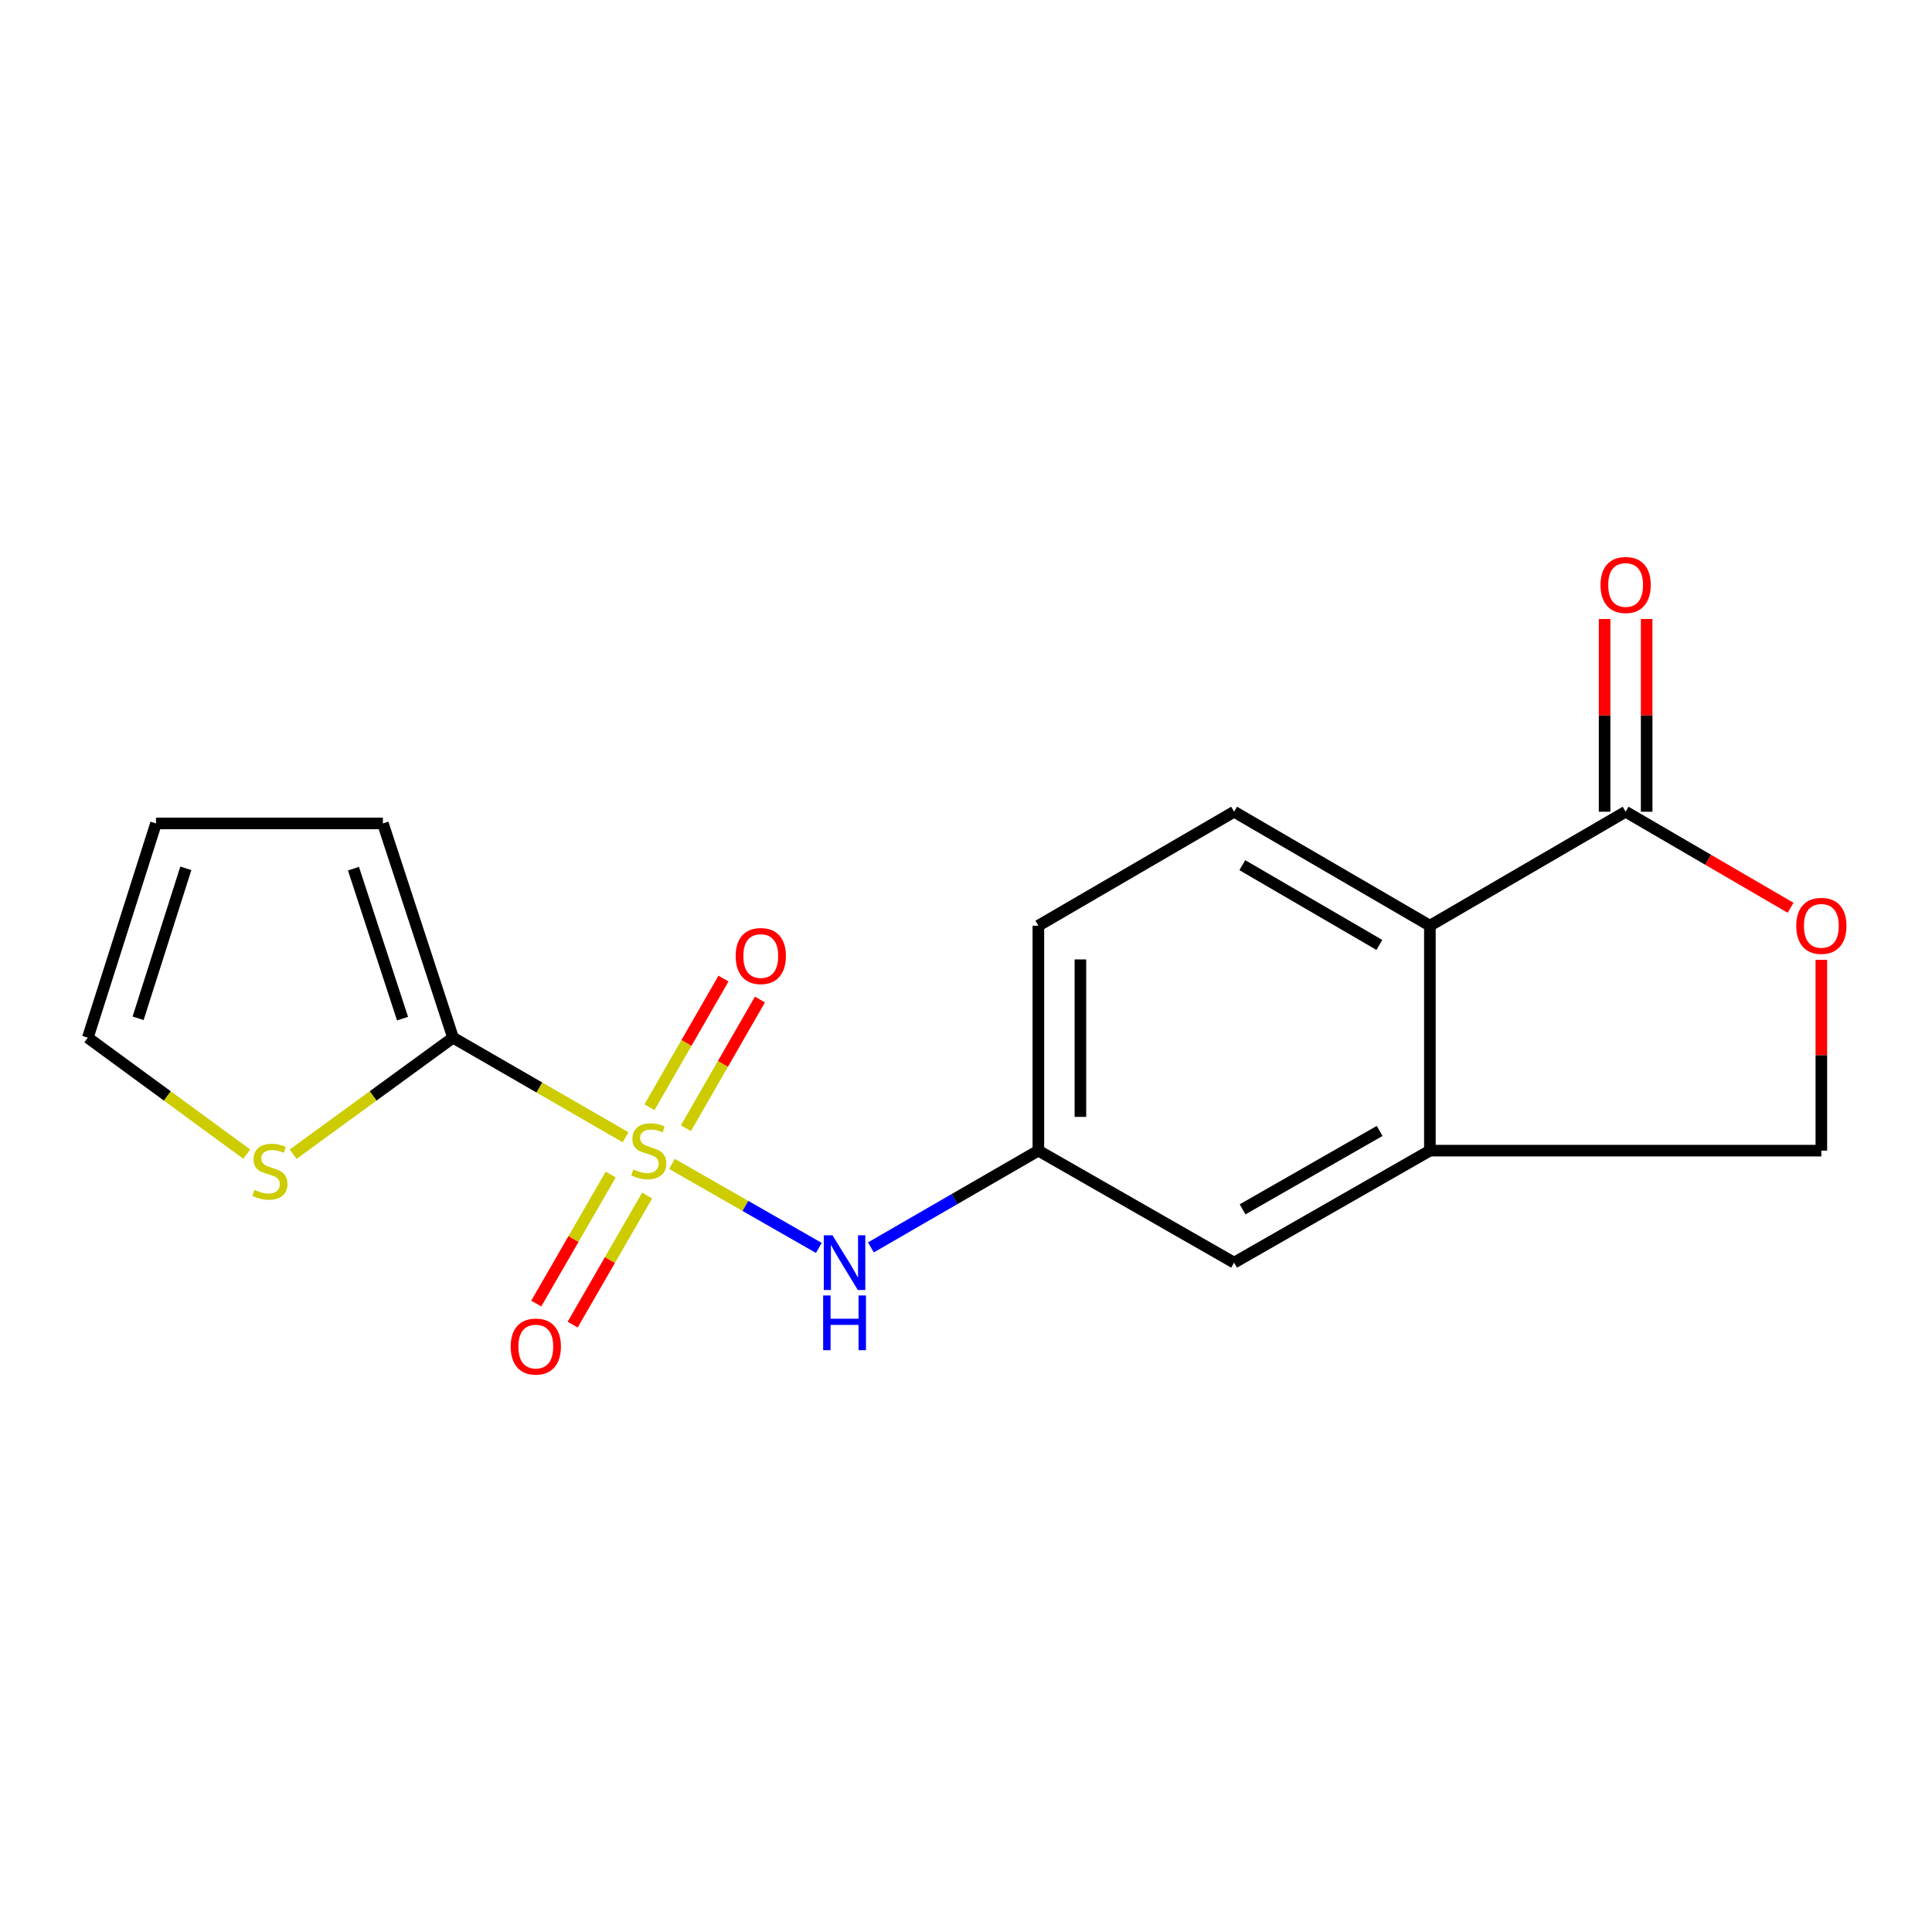 <?xml version='1.0' encoding='iso-8859-1'?>
<svg version='1.1' baseProfile='full'
              xmlns='http://www.w3.org/2000/svg'
                      xmlns:rdkit='http://www.rdkit.org/xml'
                      xmlns:xlink='http://www.w3.org/1999/xlink'
                  xml:space='preserve'
width='1000px' height='1000px' viewBox='0 0 1000 1000'>
<!-- END OF HEADER -->
<rect style='opacity:1.0;fill:#FFFFFF;stroke:none' width='1000' height='1000' x='0' y='0'> </rect>
<path class='bond-0' d='M 323.803,588.642 L 279.146,562.873' style='fill:none;fill-rule:evenodd;stroke:#CCCC00;stroke-width:6px;stroke-linecap:butt;stroke-linejoin:miter;stroke-opacity:1' />
<path class='bond-0' d='M 279.146,562.873 L 234.489,537.104' style='fill:none;fill-rule:evenodd;stroke:#000000;stroke-width:6px;stroke-linecap:butt;stroke-linejoin:miter;stroke-opacity:1' />
<path class='bond-2' d='M 347.806,602.433 L 385.816,624.177' style='fill:none;fill-rule:evenodd;stroke:#CCCC00;stroke-width:6px;stroke-linecap:butt;stroke-linejoin:miter;stroke-opacity:1' />
<path class='bond-2' d='M 385.816,624.177 L 423.826,645.922' style='fill:none;fill-rule:evenodd;stroke:#0000FF;stroke-width:6px;stroke-linecap:butt;stroke-linejoin:miter;stroke-opacity:1' />
<path class='bond-7' d='M 316.107,607.934 L 296.833,641.332' style='fill:none;fill-rule:evenodd;stroke:#CCCC00;stroke-width:6px;stroke-linecap:butt;stroke-linejoin:miter;stroke-opacity:1' />
<path class='bond-7' d='M 296.833,641.332 L 277.56,674.729' style='fill:none;fill-rule:evenodd;stroke:#FF0000;stroke-width:6px;stroke-linecap:butt;stroke-linejoin:miter;stroke-opacity:1' />
<path class='bond-7' d='M 334.959,618.813 L 315.685,652.211' style='fill:none;fill-rule:evenodd;stroke:#CCCC00;stroke-width:6px;stroke-linecap:butt;stroke-linejoin:miter;stroke-opacity:1' />
<path class='bond-7' d='M 315.685,652.211 L 296.412,685.608' style='fill:none;fill-rule:evenodd;stroke:#FF0000;stroke-width:6px;stroke-linecap:butt;stroke-linejoin:miter;stroke-opacity:1' />
<path class='bond-8' d='M 355.033,583.966 L 374.184,550.663' style='fill:none;fill-rule:evenodd;stroke:#CCCC00;stroke-width:6px;stroke-linecap:butt;stroke-linejoin:miter;stroke-opacity:1' />
<path class='bond-8' d='M 374.184,550.663 L 393.334,517.359' style='fill:none;fill-rule:evenodd;stroke:#FF0000;stroke-width:6px;stroke-linecap:butt;stroke-linejoin:miter;stroke-opacity:1' />
<path class='bond-8' d='M 336.164,573.116 L 355.315,539.813' style='fill:none;fill-rule:evenodd;stroke:#CCCC00;stroke-width:6px;stroke-linecap:butt;stroke-linejoin:miter;stroke-opacity:1' />
<path class='bond-8' d='M 355.315,539.813 L 374.466,506.509' style='fill:none;fill-rule:evenodd;stroke:#FF0000;stroke-width:6px;stroke-linecap:butt;stroke-linejoin:miter;stroke-opacity:1' />
<path class='bond-6' d='M 234.489,537.104 L 193.106,567.257' style='fill:none;fill-rule:evenodd;stroke:#000000;stroke-width:6px;stroke-linecap:butt;stroke-linejoin:miter;stroke-opacity:1' />
<path class='bond-6' d='M 193.106,567.257 L 151.723,597.409' style='fill:none;fill-rule:evenodd;stroke:#CCCC00;stroke-width:6px;stroke-linecap:butt;stroke-linejoin:miter;stroke-opacity:1' />
<path class='bond-11' d='M 234.489,537.104 L 198.189,426.208' style='fill:none;fill-rule:evenodd;stroke:#000000;stroke-width:6px;stroke-linecap:butt;stroke-linejoin:miter;stroke-opacity:1' />
<path class='bond-11' d='M 208.358,527.241 L 182.948,449.614' style='fill:none;fill-rule:evenodd;stroke:#000000;stroke-width:6px;stroke-linecap:butt;stroke-linejoin:miter;stroke-opacity:1' />
<path class='bond-1' d='M 841.422,420.15 L 740.104,479.135' style='fill:none;fill-rule:evenodd;stroke:#000000;stroke-width:6px;stroke-linecap:butt;stroke-linejoin:miter;stroke-opacity:1' />
<path class='bond-14' d='M 852.305,420.15 L 852.305,370.273' style='fill:none;fill-rule:evenodd;stroke:#000000;stroke-width:6px;stroke-linecap:butt;stroke-linejoin:miter;stroke-opacity:1' />
<path class='bond-14' d='M 852.305,370.273 L 852.305,320.397' style='fill:none;fill-rule:evenodd;stroke:#FF0000;stroke-width:6px;stroke-linecap:butt;stroke-linejoin:miter;stroke-opacity:1' />
<path class='bond-14' d='M 830.54,420.15 L 830.54,370.273' style='fill:none;fill-rule:evenodd;stroke:#000000;stroke-width:6px;stroke-linecap:butt;stroke-linejoin:miter;stroke-opacity:1' />
<path class='bond-14' d='M 830.54,370.273 L 830.54,320.397' style='fill:none;fill-rule:evenodd;stroke:#FF0000;stroke-width:6px;stroke-linecap:butt;stroke-linejoin:miter;stroke-opacity:1' />
<path class='bond-20' d='M 841.422,420.15 L 884.111,445.005' style='fill:none;fill-rule:evenodd;stroke:#000000;stroke-width:6px;stroke-linecap:butt;stroke-linejoin:miter;stroke-opacity:1' />
<path class='bond-20' d='M 884.111,445.005 L 926.799,469.859' style='fill:none;fill-rule:evenodd;stroke:#FF0000;stroke-width:6px;stroke-linecap:butt;stroke-linejoin:miter;stroke-opacity:1' />
<path class='bond-12' d='M 450.775,645.658 L 494.114,620.613' style='fill:none;fill-rule:evenodd;stroke:#0000FF;stroke-width:6px;stroke-linecap:butt;stroke-linejoin:miter;stroke-opacity:1' />
<path class='bond-12' d='M 494.114,620.613 L 537.454,595.569' style='fill:none;fill-rule:evenodd;stroke:#000000;stroke-width:6px;stroke-linecap:butt;stroke-linejoin:miter;stroke-opacity:1' />
<path class='bond-3' d='M 740.104,479.135 L 638.773,420.15' style='fill:none;fill-rule:evenodd;stroke:#000000;stroke-width:6px;stroke-linecap:butt;stroke-linejoin:miter;stroke-opacity:1' />
<path class='bond-3' d='M 713.954,489.098 L 643.023,447.809' style='fill:none;fill-rule:evenodd;stroke:#000000;stroke-width:6px;stroke-linecap:butt;stroke-linejoin:miter;stroke-opacity:1' />
<path class='bond-19' d='M 740.104,479.135 L 740.104,595.569' style='fill:none;fill-rule:evenodd;stroke:#000000;stroke-width:6px;stroke-linecap:butt;stroke-linejoin:miter;stroke-opacity:1' />
<path class='bond-4' d='M 942.729,496.806 L 942.729,546.187' style='fill:none;fill-rule:evenodd;stroke:#FF0000;stroke-width:6px;stroke-linecap:butt;stroke-linejoin:miter;stroke-opacity:1' />
<path class='bond-4' d='M 942.729,546.187 L 942.729,595.569' style='fill:none;fill-rule:evenodd;stroke:#000000;stroke-width:6px;stroke-linecap:butt;stroke-linejoin:miter;stroke-opacity:1' />
<path class='bond-5' d='M 740.104,595.569 L 638.773,653.538' style='fill:none;fill-rule:evenodd;stroke:#000000;stroke-width:6px;stroke-linecap:butt;stroke-linejoin:miter;stroke-opacity:1' />
<path class='bond-5' d='M 714.096,585.371 L 643.164,625.95' style='fill:none;fill-rule:evenodd;stroke:#000000;stroke-width:6px;stroke-linecap:butt;stroke-linejoin:miter;stroke-opacity:1' />
<path class='bond-10' d='M 740.104,595.569 L 942.729,595.569' style='fill:none;fill-rule:evenodd;stroke:#000000;stroke-width:6px;stroke-linecap:butt;stroke-linejoin:miter;stroke-opacity:1' />
<path class='bond-15' d='M 127.71,597.369 L 86.582,567.236' style='fill:none;fill-rule:evenodd;stroke:#CCCC00;stroke-width:6px;stroke-linecap:butt;stroke-linejoin:miter;stroke-opacity:1' />
<path class='bond-15' d='M 86.582,567.236 L 45.455,537.104' style='fill:none;fill-rule:evenodd;stroke:#000000;stroke-width:6px;stroke-linecap:butt;stroke-linejoin:miter;stroke-opacity:1' />
<path class='bond-9' d='M 638.773,420.15 L 537.454,479.135' style='fill:none;fill-rule:evenodd;stroke:#000000;stroke-width:6px;stroke-linecap:butt;stroke-linejoin:miter;stroke-opacity:1' />
<path class='bond-16' d='M 198.189,426.208 L 80.739,426.208' style='fill:none;fill-rule:evenodd;stroke:#000000;stroke-width:6px;stroke-linecap:butt;stroke-linejoin:miter;stroke-opacity:1' />
<path class='bond-13' d='M 537.454,595.569 L 638.773,653.538' style='fill:none;fill-rule:evenodd;stroke:#000000;stroke-width:6px;stroke-linecap:butt;stroke-linejoin:miter;stroke-opacity:1' />
<path class='bond-17' d='M 537.454,595.569 L 537.454,479.135' style='fill:none;fill-rule:evenodd;stroke:#000000;stroke-width:6px;stroke-linecap:butt;stroke-linejoin:miter;stroke-opacity:1' />
<path class='bond-17' d='M 559.219,578.104 L 559.219,496.6' style='fill:none;fill-rule:evenodd;stroke:#000000;stroke-width:6px;stroke-linecap:butt;stroke-linejoin:miter;stroke-opacity:1' />
<path class='bond-18' d='M 45.455,537.104 L 80.739,426.208' style='fill:none;fill-rule:evenodd;stroke:#000000;stroke-width:6px;stroke-linecap:butt;stroke-linejoin:miter;stroke-opacity:1' />
<path class='bond-18' d='M 71.488,527.069 L 96.187,449.442' style='fill:none;fill-rule:evenodd;stroke:#000000;stroke-width:6px;stroke-linecap:butt;stroke-linejoin:miter;stroke-opacity:1' />
<path  class='atom-0' d='M 327.808 605.289
Q 328.128 605.409, 329.448 605.969
Q 330.768 606.529, 332.208 606.889
Q 333.688 607.209, 335.128 607.209
Q 337.808 607.209, 339.368 605.929
Q 340.928 604.609, 340.928 602.329
Q 340.928 600.769, 340.128 599.809
Q 339.368 598.849, 338.168 598.329
Q 336.968 597.809, 334.968 597.209
Q 332.448 596.449, 330.928 595.729
Q 329.448 595.009, 328.368 593.489
Q 327.328 591.969, 327.328 589.409
Q 327.328 585.849, 329.728 583.649
Q 332.168 581.449, 336.968 581.449
Q 340.248 581.449, 343.968 583.009
L 343.048 586.089
Q 339.648 584.689, 337.088 584.689
Q 334.328 584.689, 332.808 585.849
Q 331.288 586.969, 331.328 588.929
Q 331.328 590.449, 332.088 591.369
Q 332.888 592.289, 334.008 592.809
Q 335.168 593.329, 337.088 593.929
Q 339.648 594.729, 341.168 595.529
Q 342.688 596.329, 343.768 597.969
Q 344.888 599.569, 344.888 602.329
Q 344.888 606.249, 342.248 608.369
Q 339.648 610.449, 335.288 610.449
Q 332.768 610.449, 330.848 609.889
Q 328.968 609.369, 326.728 608.449
L 327.808 605.289
' fill='#CCCC00'/>
<path  class='atom-3' d='M 430.879 639.378
L 440.159 654.378
Q 441.079 655.858, 442.559 658.538
Q 444.039 661.218, 444.119 661.378
L 444.119 639.378
L 447.879 639.378
L 447.879 667.698
L 443.999 667.698
L 434.039 651.298
Q 432.879 649.378, 431.639 647.178
Q 430.439 644.978, 430.079 644.298
L 430.079 667.698
L 426.399 667.698
L 426.399 639.378
L 430.879 639.378
' fill='#0000FF'/>
<path  class='atom-3' d='M 426.059 670.53
L 429.899 670.53
L 429.899 682.57
L 444.379 682.57
L 444.379 670.53
L 448.219 670.53
L 448.219 698.85
L 444.379 698.85
L 444.379 685.77
L 429.899 685.77
L 429.899 698.85
L 426.059 698.85
L 426.059 670.53
' fill='#0000FF'/>
<path  class='atom-5' d='M 929.729 479.215
Q 929.729 472.415, 933.089 468.615
Q 936.449 464.815, 942.729 464.815
Q 949.009 464.815, 952.369 468.615
Q 955.729 472.415, 955.729 479.215
Q 955.729 486.095, 952.329 490.015
Q 948.929 493.895, 942.729 493.895
Q 936.489 493.895, 933.089 490.015
Q 929.729 486.135, 929.729 479.215
M 942.729 490.695
Q 947.049 490.695, 949.369 487.815
Q 951.729 484.895, 951.729 479.215
Q 951.729 473.655, 949.369 470.855
Q 947.049 468.015, 942.729 468.015
Q 938.409 468.015, 936.049 470.815
Q 933.729 473.615, 933.729 479.215
Q 933.729 484.935, 936.049 487.815
Q 938.409 490.695, 942.729 490.695
' fill='#FF0000'/>
<path  class='atom-7' d='M 131.712 615.881
Q 132.032 616.001, 133.352 616.561
Q 134.672 617.121, 136.112 617.481
Q 137.592 617.801, 139.032 617.801
Q 141.712 617.801, 143.272 616.521
Q 144.832 615.201, 144.832 612.921
Q 144.832 611.361, 144.032 610.401
Q 143.272 609.441, 142.072 608.921
Q 140.872 608.401, 138.872 607.801
Q 136.352 607.041, 134.832 606.321
Q 133.352 605.601, 132.272 604.081
Q 131.232 602.561, 131.232 600.001
Q 131.232 596.441, 133.632 594.241
Q 136.072 592.041, 140.872 592.041
Q 144.152 592.041, 147.872 593.601
L 146.952 596.681
Q 143.552 595.281, 140.992 595.281
Q 138.232 595.281, 136.712 596.441
Q 135.192 597.561, 135.232 599.521
Q 135.232 601.041, 135.992 601.961
Q 136.792 602.881, 137.912 603.401
Q 139.072 603.921, 140.992 604.521
Q 143.552 605.321, 145.072 606.121
Q 146.592 606.921, 147.672 608.561
Q 148.792 610.161, 148.792 612.921
Q 148.792 616.841, 146.152 618.961
Q 143.552 621.041, 139.192 621.041
Q 136.672 621.041, 134.752 620.481
Q 132.872 619.961, 130.632 619.041
L 131.712 615.881
' fill='#CCCC00'/>
<path  class='atom-8' d='M 264.331 696.98
Q 264.331 690.18, 267.691 686.38
Q 271.051 682.58, 277.331 682.58
Q 283.611 682.58, 286.971 686.38
Q 290.331 690.18, 290.331 696.98
Q 290.331 703.86, 286.931 707.78
Q 283.531 711.66, 277.331 711.66
Q 271.091 711.66, 267.691 707.78
Q 264.331 703.9, 264.331 696.98
M 277.331 708.46
Q 281.651 708.46, 283.971 705.58
Q 286.331 702.66, 286.331 696.98
Q 286.331 691.42, 283.971 688.62
Q 281.651 685.78, 277.331 685.78
Q 273.011 685.78, 270.651 688.58
Q 268.331 691.38, 268.331 696.98
Q 268.331 702.7, 270.651 705.58
Q 273.011 708.46, 277.331 708.46
' fill='#FF0000'/>
<path  class='atom-9' d='M 380.777 494.838
Q 380.777 488.038, 384.137 484.238
Q 387.497 480.438, 393.777 480.438
Q 400.057 480.438, 403.417 484.238
Q 406.777 488.038, 406.777 494.838
Q 406.777 501.718, 403.377 505.638
Q 399.977 509.518, 393.777 509.518
Q 387.537 509.518, 384.137 505.638
Q 380.777 501.758, 380.777 494.838
M 393.777 506.318
Q 398.097 506.318, 400.417 503.438
Q 402.777 500.518, 402.777 494.838
Q 402.777 489.278, 400.417 486.478
Q 398.097 483.638, 393.777 483.638
Q 389.457 483.638, 387.097 486.438
Q 384.777 489.238, 384.777 494.838
Q 384.777 500.558, 387.097 503.438
Q 389.457 506.318, 393.777 506.318
' fill='#FF0000'/>
<path  class='atom-15' d='M 828.422 302.78
Q 828.422 295.98, 831.782 292.18
Q 835.142 288.38, 841.422 288.38
Q 847.702 288.38, 851.062 292.18
Q 854.422 295.98, 854.422 302.78
Q 854.422 309.66, 851.022 313.58
Q 847.622 317.46, 841.422 317.46
Q 835.182 317.46, 831.782 313.58
Q 828.422 309.7, 828.422 302.78
M 841.422 314.26
Q 845.742 314.26, 848.062 311.38
Q 850.422 308.46, 850.422 302.78
Q 850.422 297.22, 848.062 294.42
Q 845.742 291.58, 841.422 291.58
Q 837.102 291.58, 834.742 294.38
Q 832.422 297.18, 832.422 302.78
Q 832.422 308.5, 834.742 311.38
Q 837.102 314.26, 841.422 314.26
' fill='#FF0000'/>
</svg>
